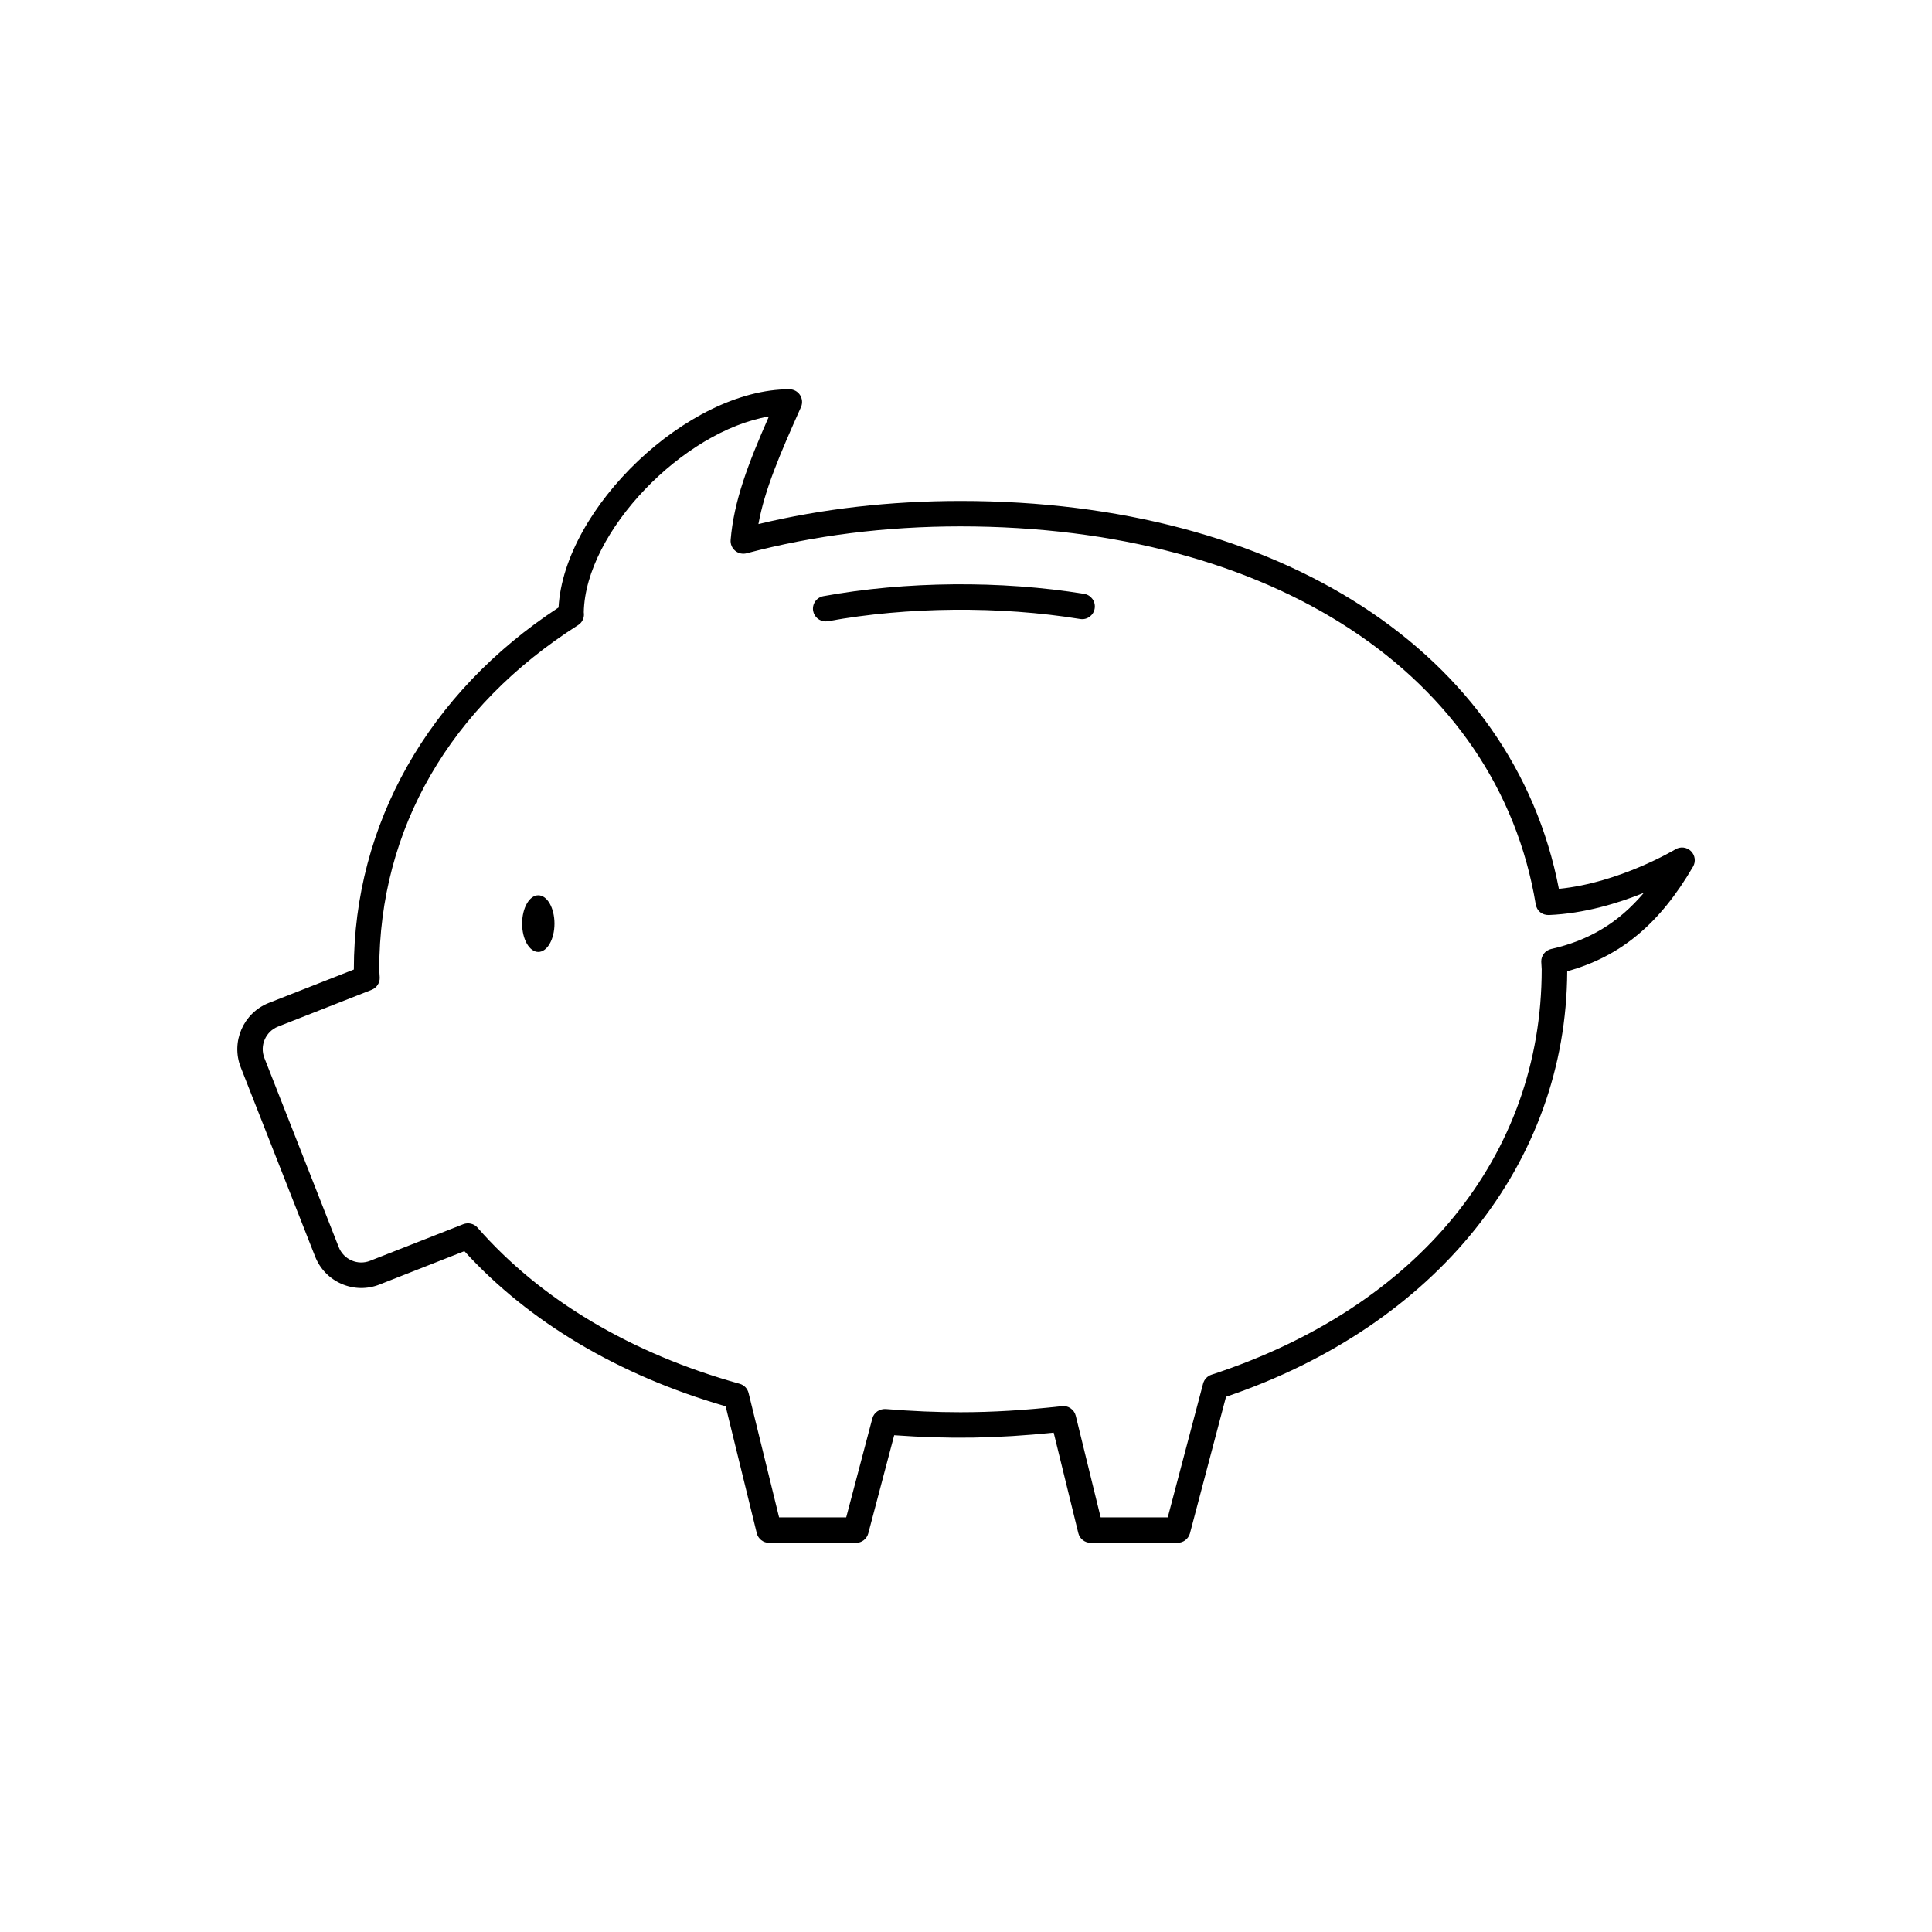 <?xml version="1.0" encoding="UTF-8"?>
<!-- Uploaded to: ICON Repo, www.iconrepo.com, Generator: ICON Repo Mixer Tools -->
<svg fill="#000000" width="800px" height="800px" version="1.1" viewBox="144 144 512 512" xmlns="http://www.w3.org/2000/svg">
 <g>
  <path d="m362.81 308.68c-1.598 0-3.012-1.137-3.316-2.766-0.332-1.832 0.883-3.586 2.711-3.926 21.789-3.981 47.09-4.191 69.113-0.609 1.832 0.297 3.082 2.031 2.785 3.871-0.297 1.832-2.023 3.102-3.871 2.785-21.266-3.461-45.777-3.258-66.809 0.59-0.207 0.031-0.414 0.055-0.613 0.055z"/>
  <path d="m456.06 552.86h-23.02c-1.551 0-2.906-1.059-3.273-2.562l-6.535-26.637c-15.211 1.566-27.75 1.727-42.258 0.691l-6.871 26.008c-0.395 1.48-1.727 2.508-3.258 2.508h-23.02c-1.551 0-2.906-1.059-3.273-2.562l-8.246-33.621c-28.301-8.184-52.156-22.348-69.242-41.117l-22.496 8.844c-3.266 1.293-6.848 1.223-10.07-0.18-3.223-1.406-5.707-3.984-6.996-7.262l-19.699-50.117c-2.656-6.75 0.68-14.414 7.438-17.074l22.531-8.848v-0.051c0-38.449 19.738-73.293 54.246-95.887 1.457-26.41 34.316-57.836 61.164-57.836 1.145 0 2.211 0.578 2.832 1.535 0.621 0.961 0.715 2.172 0.246 3.215-5.629 12.551-9.652 21.992-11.27 30.973 16.949-4.066 34.938-6.121 53.559-6.121 84.629 0 146.47 40.234 158.57 102.79 16.055-1.578 30.73-10.379 30.887-10.469 1.32-0.801 3.008-0.609 4.117 0.48 1.102 1.082 1.328 2.769 0.555 4.102-8.848 15.164-19.211 23.82-33.352 27.727-0.227 50.879-34.773 93.91-90.418 112.77l-9.566 36.207c-0.414 1.461-1.75 2.488-3.281 2.488zm-20.375-6.742h17.781l9.371-35.457c0.293-1.102 1.125-1.984 2.211-2.344 54.801-17.93 87.516-58.098 87.516-107.44 0-0.293-0.031-0.578-0.051-0.863-0.031-0.387-0.059-0.77-0.066-1.164-0.035-1.602 1.062-3.004 2.625-3.356 10.031-2.273 17.793-6.891 24.562-14.879-6.781 2.742-15.793 5.5-25.18 5.879-1.812 0.047-3.184-1.137-3.465-2.816-10.102-60.855-69.938-100.18-152.45-100.18-19.828 0-38.898 2.398-56.684 7.129-1.059 0.277-2.188 0.031-3.027-0.676-0.84-0.699-1.289-1.77-1.199-2.863 0.84-10.207 4.527-19.957 10.141-32.719-22.68 3.844-48.629 30.457-49.062 51.883 0.223 1.32-0.328 2.664-1.473 3.391-34.004 21.609-52.73 54.008-52.73 91.234 0 0.328 0.031 0.648 0.055 0.973 0.035 0.414 0.066 0.832 0.074 1.25 0.031 1.41-0.82 2.691-2.141 3.211l-24.797 9.742c-3.293 1.293-4.922 5.031-3.629 8.328l19.699 50.117c0.629 1.598 1.84 2.852 3.41 3.535 1.57 0.691 3.32 0.719 4.914 0.086l24.688-9.699c1.324-0.508 2.832-0.156 3.773 0.918 16.688 19.086 40.703 33.391 69.461 41.379 1.176 0.328 2.082 1.258 2.371 2.445l8.086 32.961h17.781l6.926-26.207c0.418-1.582 1.914-2.586 3.531-2.5 6.988 0.57 13.477 0.848 19.836 0.848 8.395 0 17.191-0.527 26.895-1.617 1.668-0.18 3.246 0.902 3.648 2.551z"/>
  <path d="m290.94 388.77c0 4.144-1.918 7.508-4.285 7.508-2.367 0-4.289-3.363-4.289-7.508 0-4.144 1.922-7.508 4.289-7.508 2.367 0 4.285 3.363 4.285 7.508"/>
 </g>
</svg>
